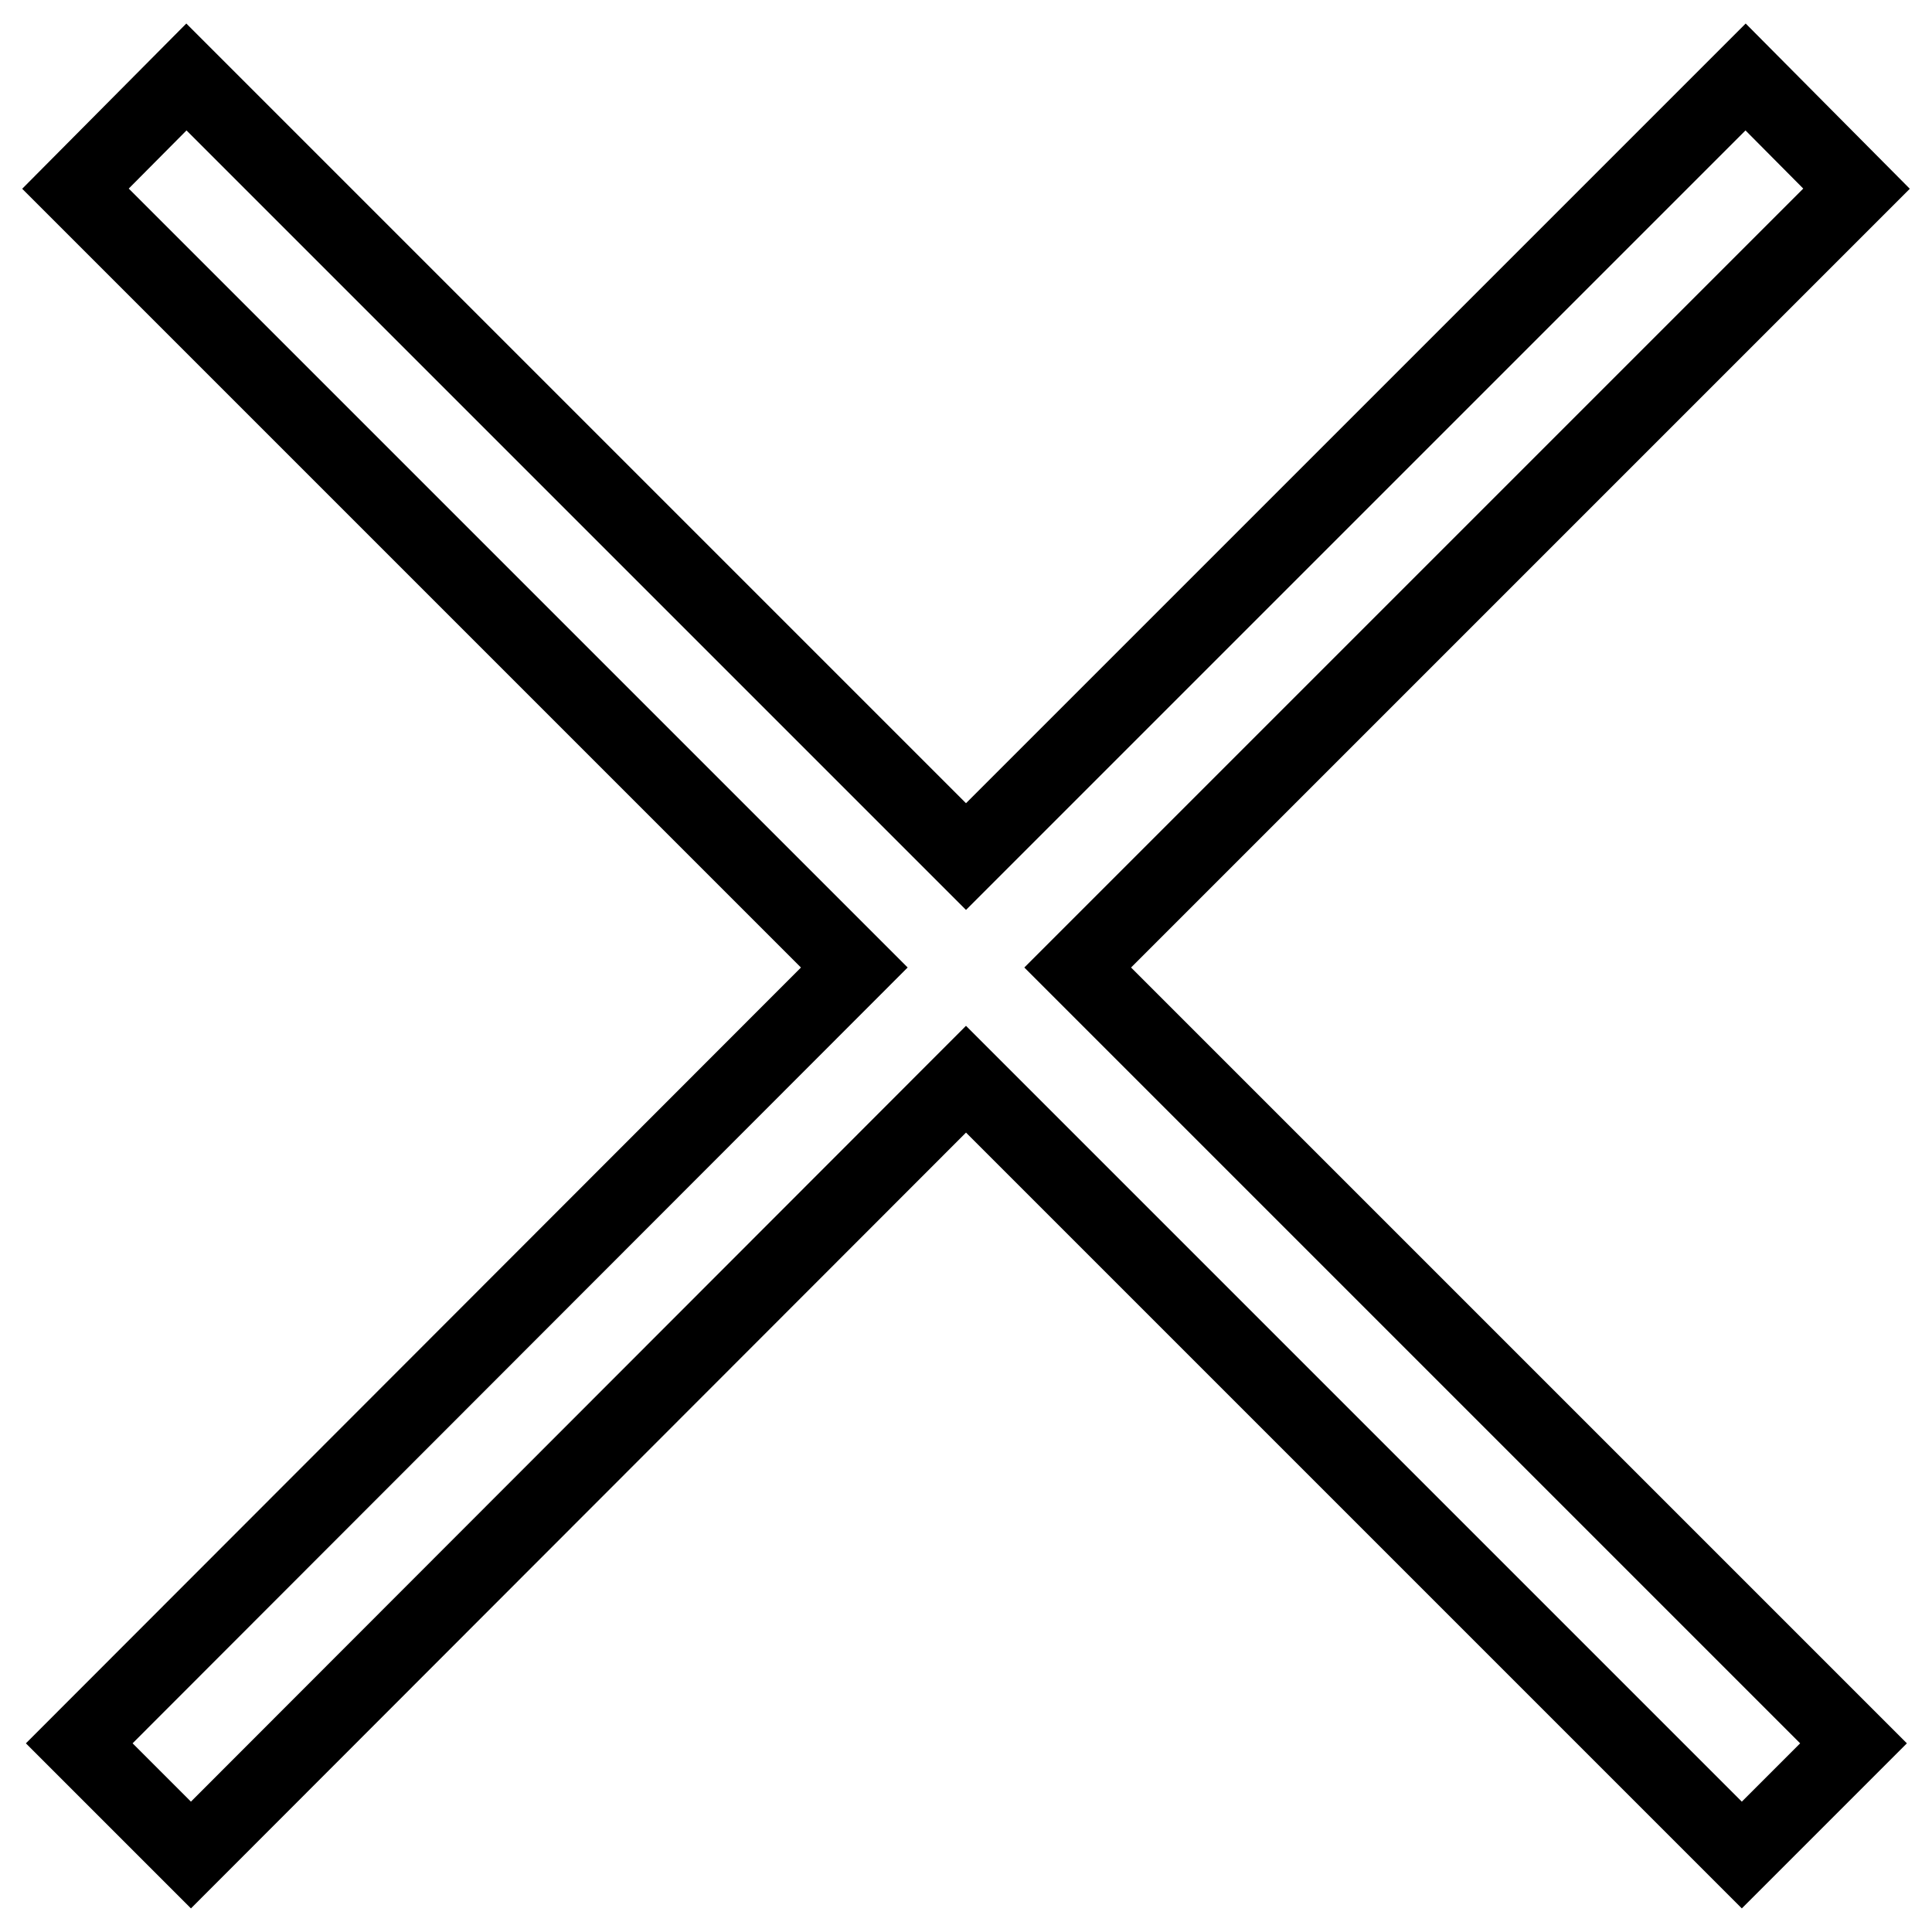 <?xml version="1.0" encoding="utf-8"?>
<!-- Svg Vector Icons : http://www.onlinewebfonts.com/icon -->
<!DOCTYPE svg PUBLIC "-//W3C//DTD SVG 1.1//EN" "http://www.w3.org/Graphics/SVG/1.1/DTD/svg11.dtd">
<svg version="1.1" xmlns="http://www.w3.org/2000/svg" xmlns:xlink="http://www.w3.org/1999/xlink" x="0px" y="0px" viewBox="0 0 256 256" enable-background="new 0 0 256 256" xml:space="preserve">
<g> <path stroke-width="10" fill-opacity="0" stroke="#000000"  d="M24.7,10.2L10,25l103.2,103.2L10.5,231l14.8,14.8L128,143l102.8,102.8l14.8-14.8L142.8,128.2L246,25 l-14.7-14.8L128,113.5L24.7,10.2z"/></g>
</svg>